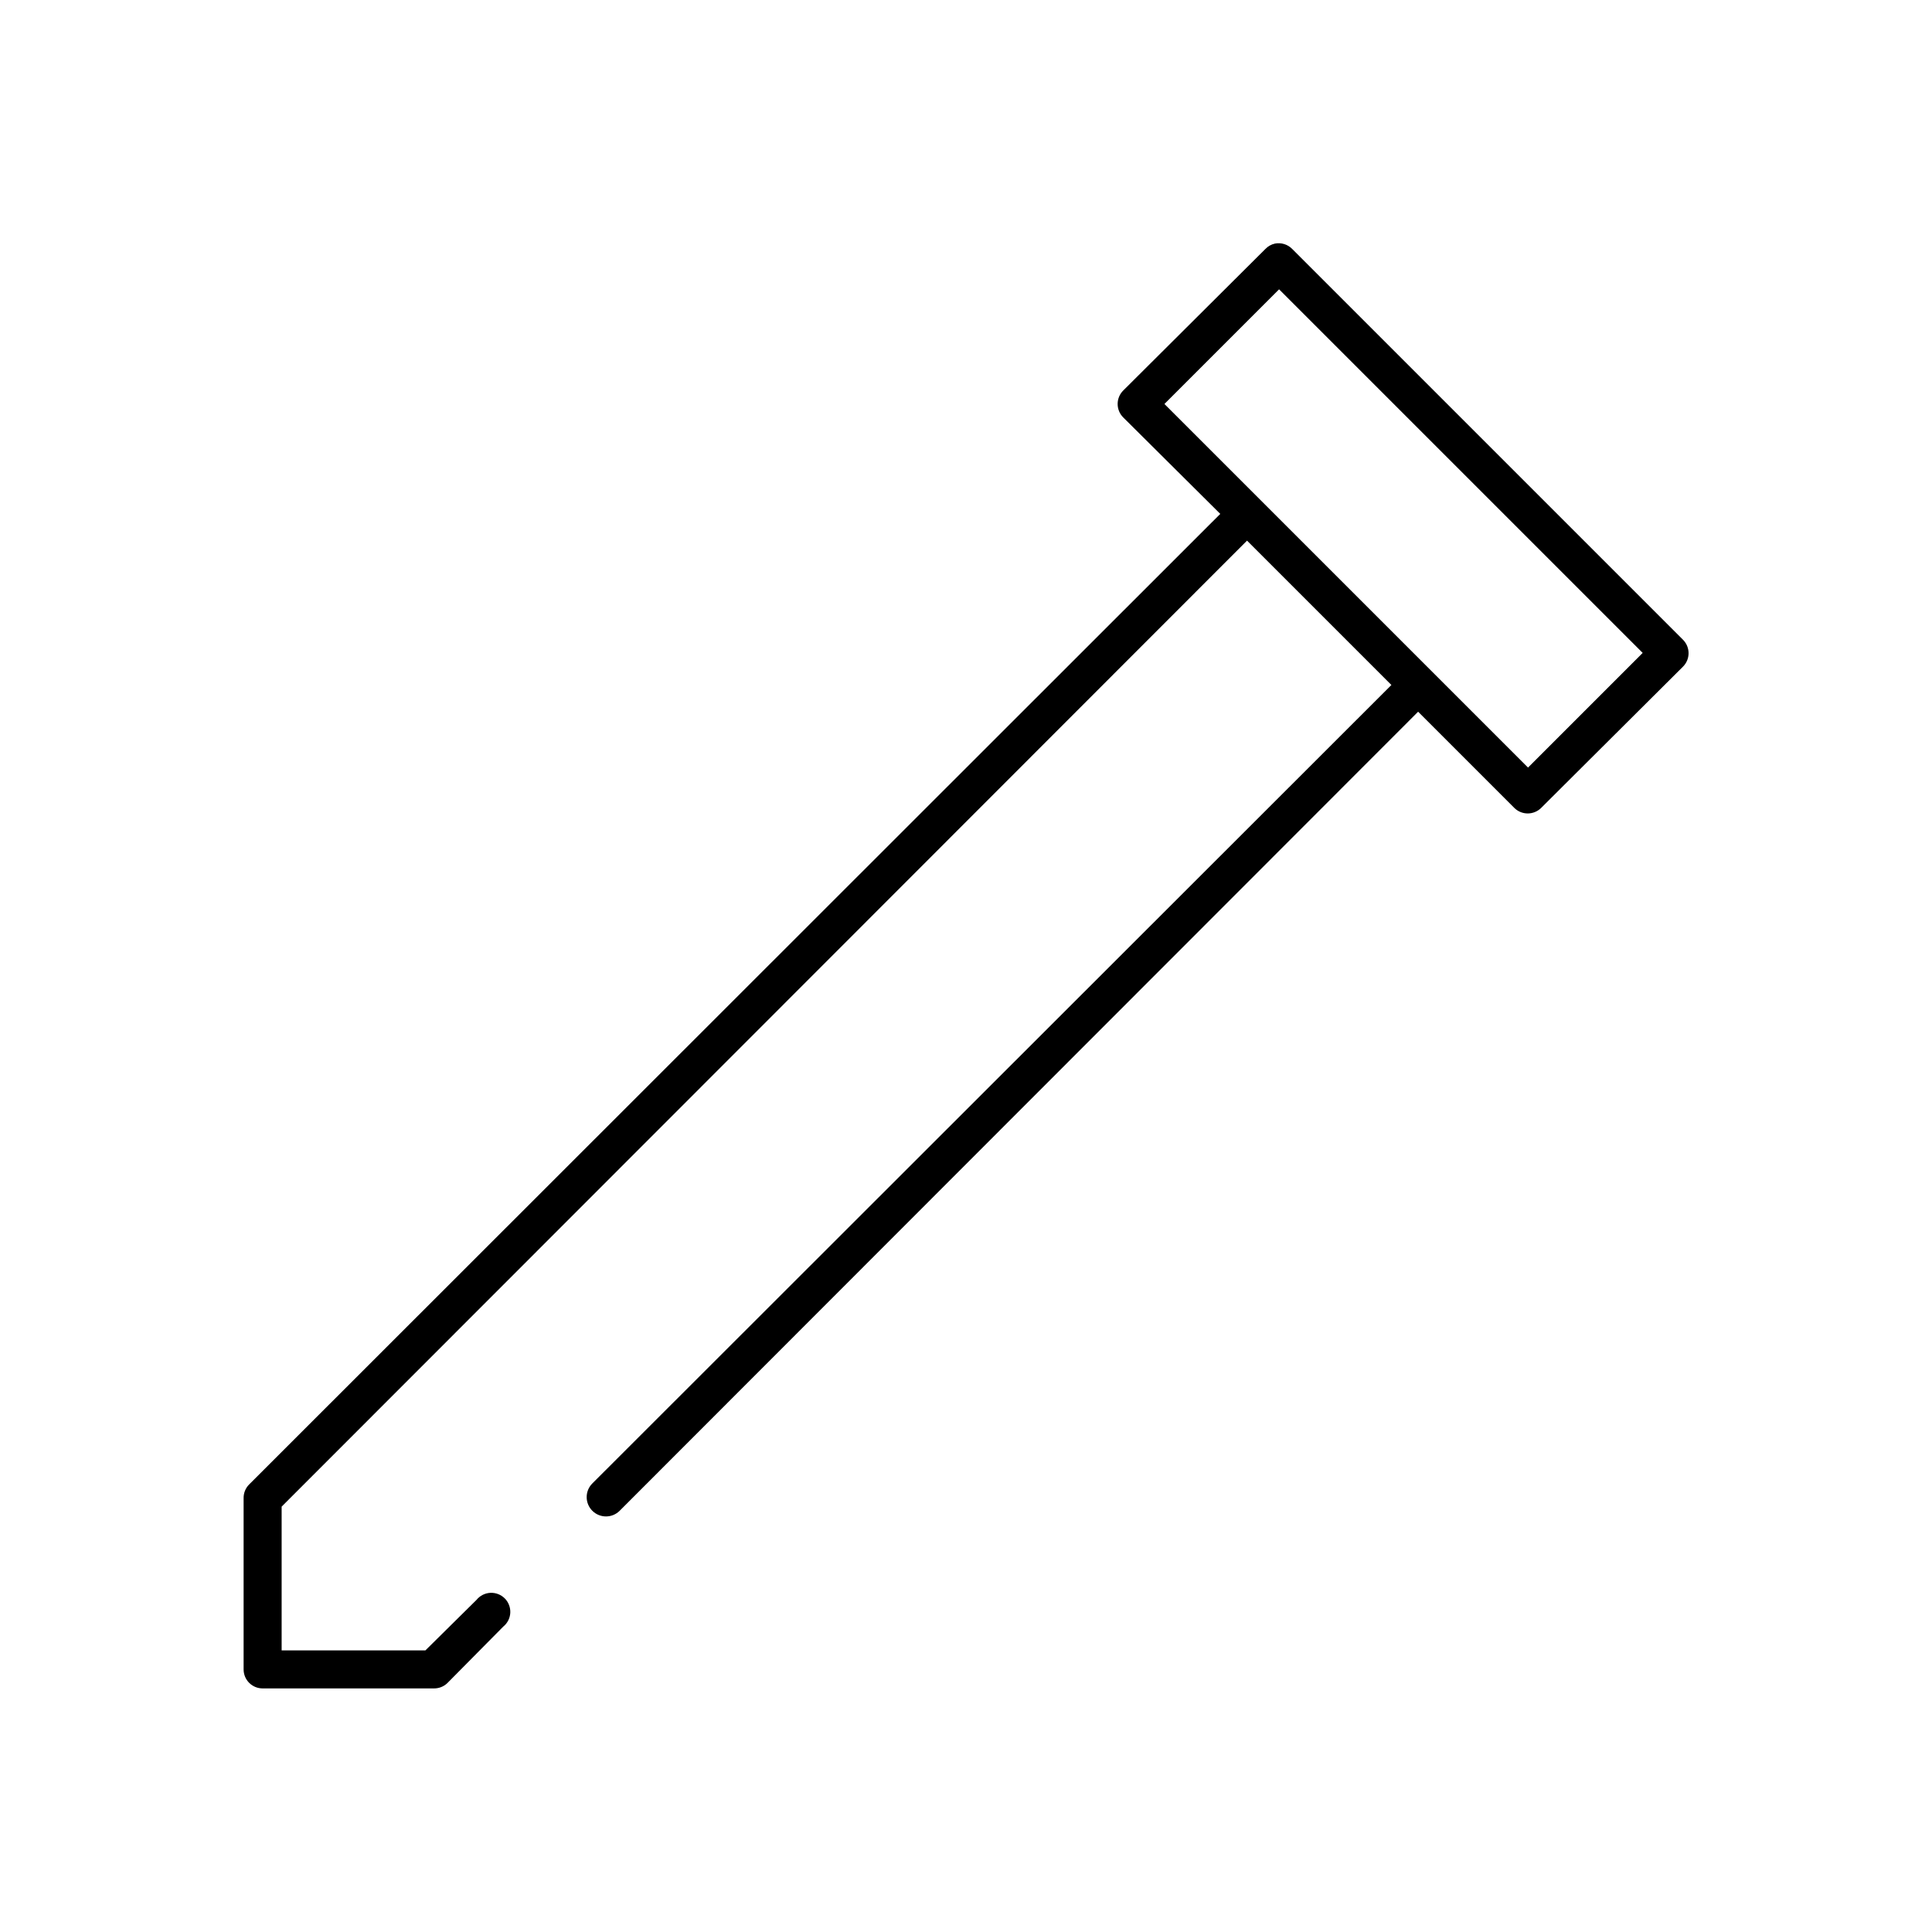 <?xml version="1.0" encoding="UTF-8"?>
<!-- Uploaded to: SVG Repo, www.svgrepo.com, Generator: SVG Repo Mixer Tools -->
<svg fill="#000000" width="800px" height="800px" version="1.1" viewBox="144 144 512 512" xmlns="http://www.w3.org/2000/svg">
 <path d="m481.87 208.55c-0.961 0.215-1.836 0.707-2.519 1.418l-37.629 37.469c-0.98 0.949-1.535 2.258-1.535 3.621 0 1.367 0.555 2.672 1.535 3.621l25.664 25.508-257.41 257.26c-0.938 0.969-1.449 2.273-1.418 3.621v45.34c0 2.785 2.254 5.039 5.039 5.039h45.344c1.348 0.031 2.652-0.477 3.621-1.418l14.797-14.953c1.113-0.898 1.793-2.227 1.871-3.656 0.074-1.426-0.457-2.82-1.469-3.832-1.012-1.012-2.406-1.543-3.832-1.469-1.43 0.078-2.758 0.758-3.656 1.871l-13.539 13.383h-38.098v-38.102l255.84-256 38.258 38.258-211.76 211.6c-0.961 0.961-1.5 2.262-1.5 3.621s0.539 2.66 1.5 3.621c0.961 0.961 2.262 1.5 3.621 1.5s2.66-0.539 3.621-1.5l211.6-211.76 25.504 25.508c1.961 1.938 5.121 1.938 7.086 0l37.625-37.473c1.941-1.961 1.941-5.121 0-7.086l-103.59-103.59c-1.188-1.211-2.902-1.742-4.566-1.418zm1.102 12.121 96.355 96.355-30.387 30.387-96.355-96.355z"/>
</svg>